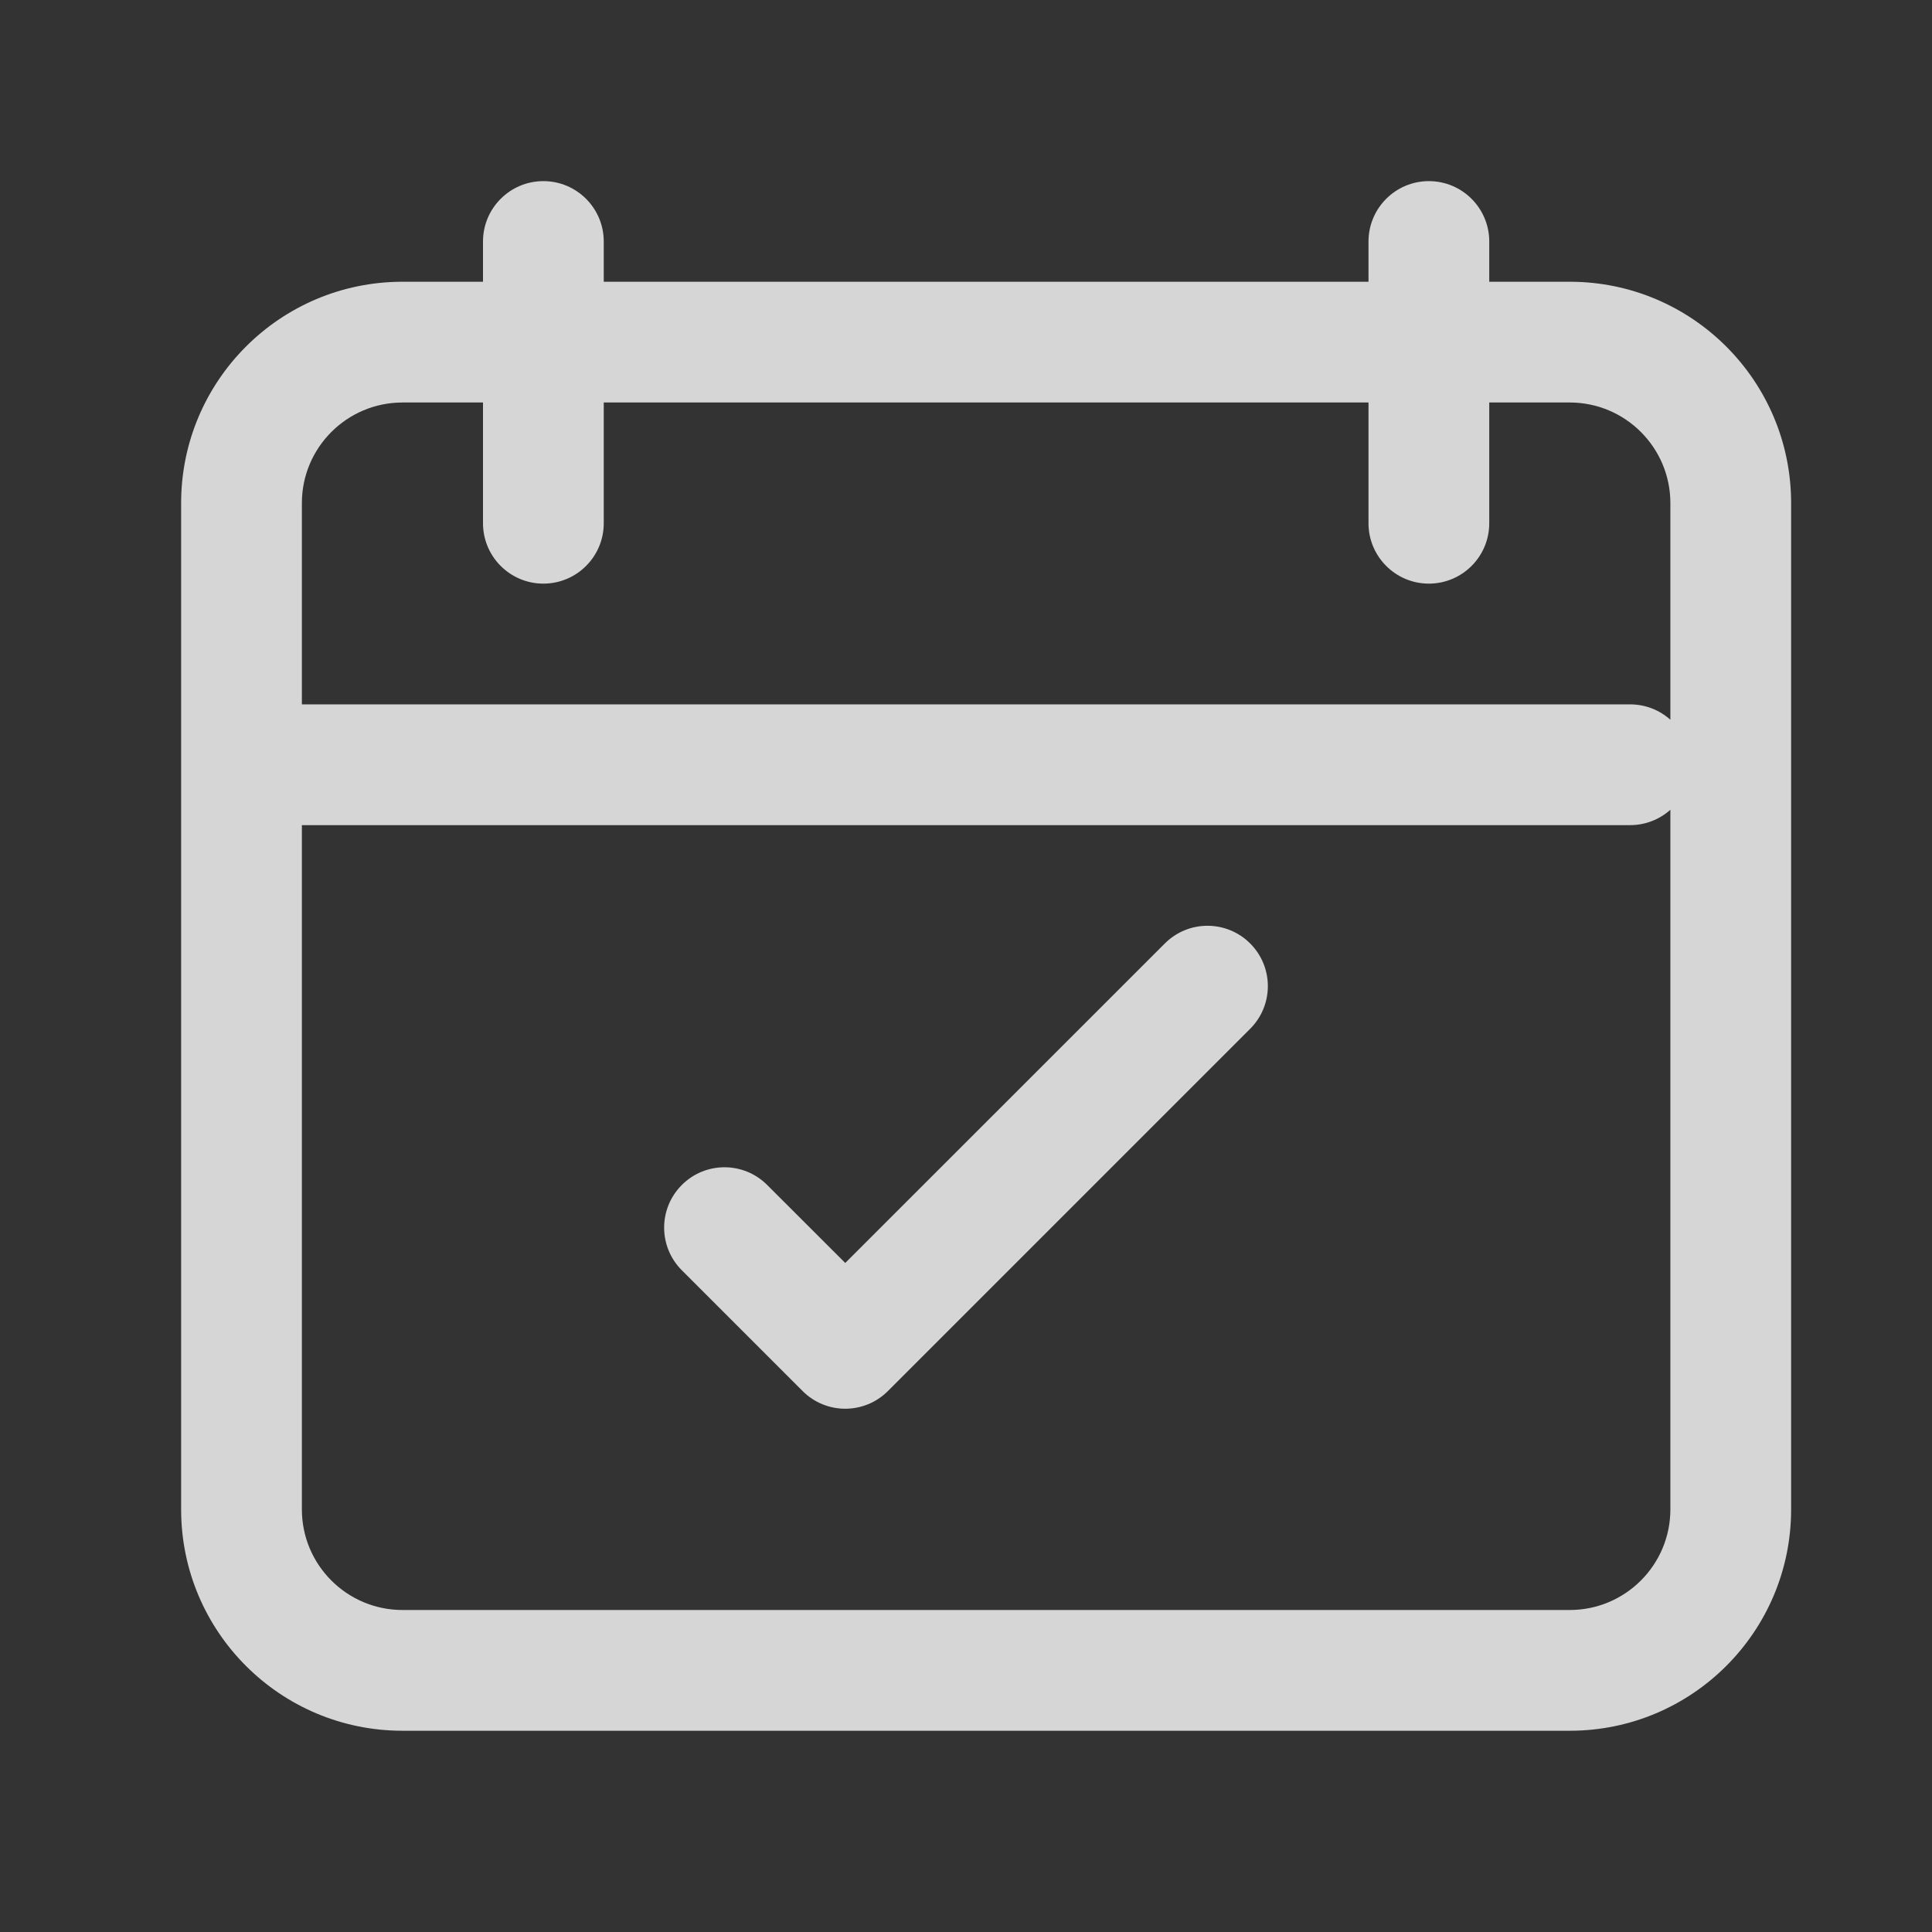 <svg width="24" height="24" viewBox="0 0 24 24" fill="none" xmlns="http://www.w3.org/2000/svg">
<rect x="0" y="0" width="24" height="24" fill="#333333" stroke="none"/>
<path fill-rule="evenodd" clip-rule="evenodd" d="M6.75 2.25C7.164 2.25 7.5 2.586 7.5 3V3.5H17V3C17 2.586 17.336 2.25 17.75 2.25C18.164 2.25 18.5 2.586 18.5 3V3.5H19.5C21.019 3.5 22.25 4.731 22.25 6.25V18.75C22.25 20.269 21.019 21.5 19.5 21.5H5C3.481 21.5 2.25 20.269 2.25 18.75V6.25C2.25 4.731 3.481 3.5 5 3.5H6V3C6 2.586 6.336 2.25 6.75 2.25ZM7.5 5H17V6.5C17 6.914 17.336 7.25 17.75 7.25C18.164 7.25 18.5 6.914 18.5 6.5V5H19.5C20.19 5 20.75 5.56 20.75 6.25V8.941C20.617 8.822 20.442 8.75 20.25 8.75H3.75V6.25C3.75 5.56 4.31 5 5 5H6V6.5C6 6.914 6.336 7.25 6.75 7.25C7.164 7.25 7.5 6.914 7.5 6.5V5ZM20.75 10.059C20.617 10.178 20.442 10.25 20.25 10.25H3.75V18.75C3.75 19.44 4.31 20 5 20H19.5C20.19 20 20.75 19.44 20.75 18.75V10.059ZM15.53 12.78C15.823 12.487 15.823 12.013 15.53 11.72C15.237 11.427 14.763 11.427 14.47 11.72L10.5 15.689L9.53 14.72C9.237 14.427 8.763 14.427 8.47 14.72C8.177 15.013 8.177 15.487 8.47 15.78L9.97 17.28C10.263 17.573 10.737 17.573 11.03 17.28L15.53 12.78Z" fill="white" fill-opacity="0.8"/>
</svg>
